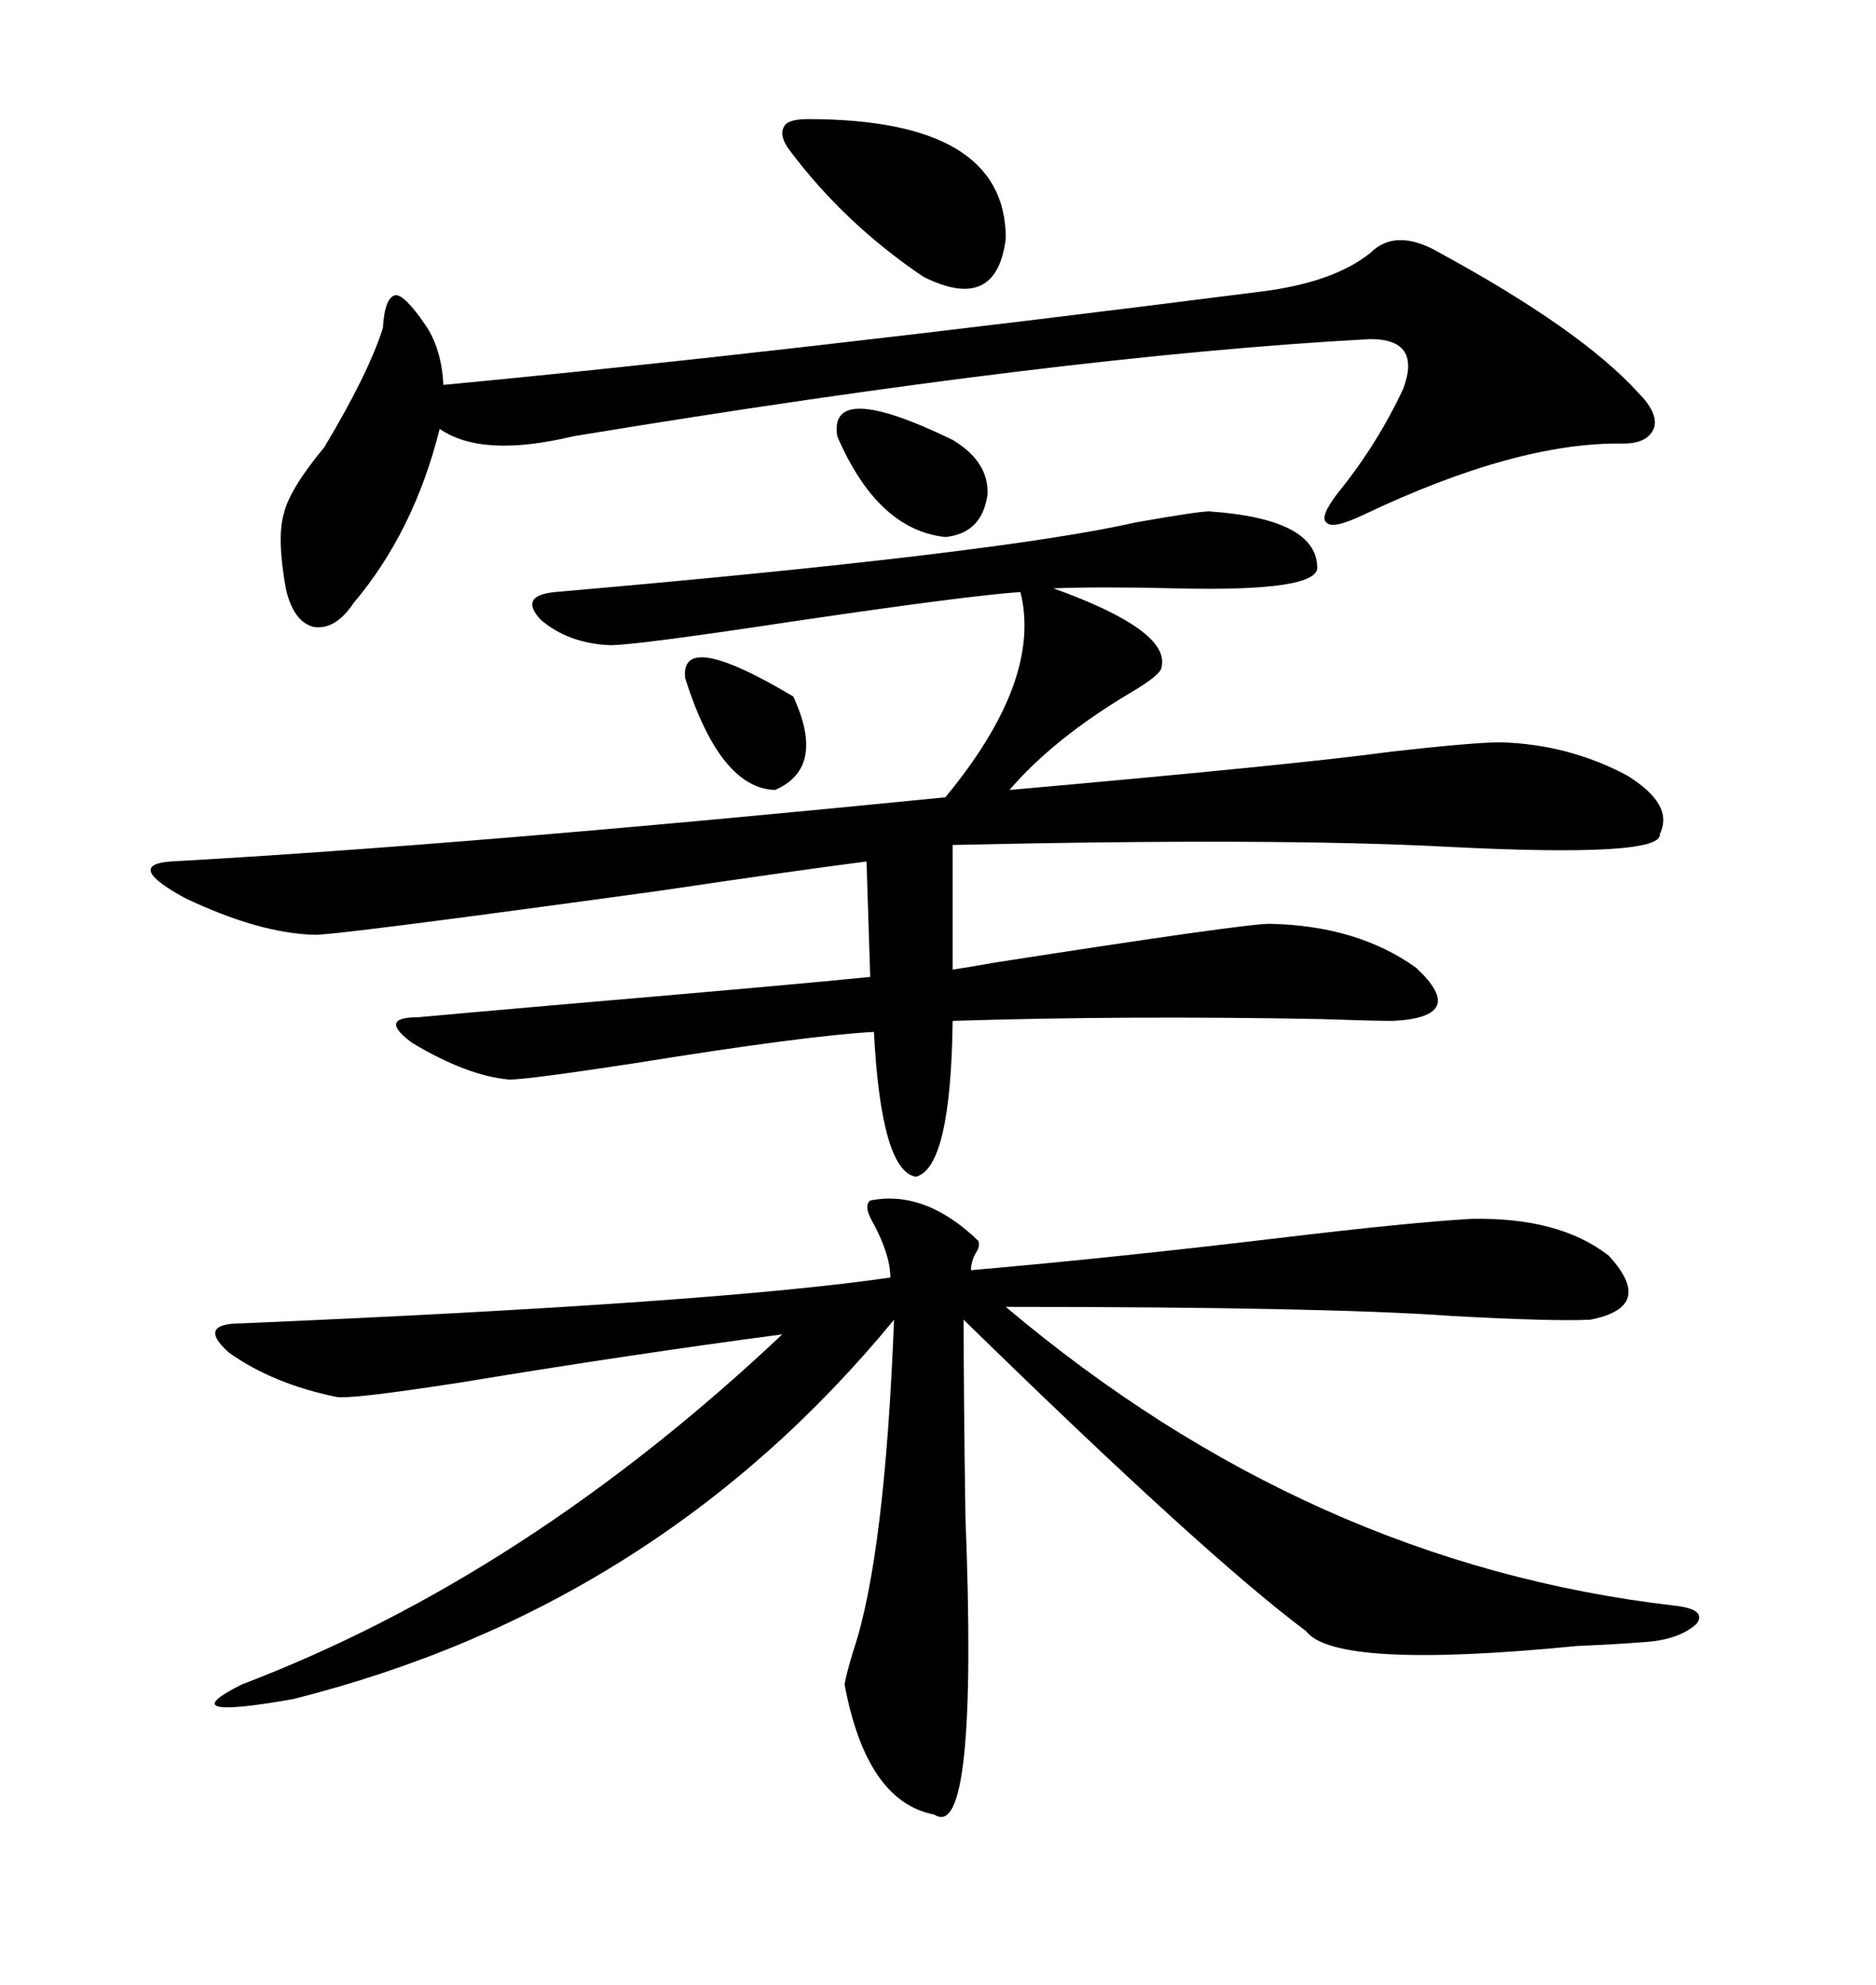 <svg xmlns="http://www.w3.org/2000/svg" xmlns:xlink="http://www.w3.org/1999/xlink" width="300" height="317.285"><path d="M193.36 81.74L193.36 81.74Q210.35 82.91 210.64 90.53L210.64 90.53Q211.23 94.63 187.79 94.04L187.79 94.04Q176.07 93.75 168.46 94.04L168.46 94.04Q187.21 100.78 185.74 106.64L185.74 106.64Q185.74 107.81 180.76 110.74L180.76 110.74Q168.46 118.07 161.43 126.27L161.43 126.27Q207.71 122.17 222.66 120.12L222.66 120.12Q235.84 118.65 239.94 118.65L239.94 118.65Q250.78 118.95 260.16 123.93L260.16 123.93Q267.77 128.61 265.43 133.30L265.43 133.30Q266.02 137.11 231.45 135.35L231.45 135.35Q203.91 133.89 152.34 135.06L152.34 135.06L152.34 154.98Q154.39 154.69 159.38 153.81L159.38 153.81Q198.93 147.66 203.03 147.66L203.03 147.66Q217.09 147.95 226.46 154.69L226.46 154.69Q234.96 162.60 222.66 163.18L222.66 163.18Q219.73 163.18 211.23 162.89L211.23 162.89Q180.18 162.30 152.34 163.18L152.34 163.18Q152.05 186.62 146.48 188.09L146.48 188.09Q140.92 187.21 139.75 164.94L139.75 164.94Q128.91 165.53 101.66 169.92L101.66 169.92Q84.38 172.56 81.45 172.56L81.45 172.56Q74.71 171.97 65.92 166.70L65.92 166.70Q60.35 162.60 66.80 162.60L66.80 162.60Q73.24 162.01 89.94 160.55L89.94 160.55Q127.73 157.32 139.16 156.15L139.16 156.15L138.57 137.70Q127.15 139.16 105.47 142.38L105.47 142.38Q52.15 149.71 50.10 149.41L50.10 149.41Q41.31 149.12 29.59 143.55L29.59 143.55Q19.92 138.28 27.25 137.70L27.25 137.70Q74.71 135.06 151.17 127.44L151.17 127.44Q166.70 108.69 163.18 94.63L163.18 94.63Q154.69 95.21 126.86 99.32L126.86 99.32Q101.66 103.13 97.56 103.13L97.56 103.13Q90.82 102.83 86.43 99.02L86.43 99.02Q82.91 95.21 88.77 94.63L88.77 94.63Q159.67 88.48 181.64 83.50L181.64 83.50Q191.60 81.74 193.36 81.74ZM156.45 198.34L156.45 198.34Q156.74 199.22 156.15 200.10L156.15 200.10Q155.27 201.56 155.27 203.03L155.27 203.03Q178.71 200.98 205.66 197.75L205.66 197.75Q225.29 195.41 235.25 194.82L235.25 194.82Q249.32 194.53 257.23 200.68L257.23 200.68Q264.84 208.89 254.30 210.94L254.30 210.94Q248.44 211.23 232.32 210.35L232.32 210.35Q212.11 208.89 160.84 208.89L160.84 208.89Q209.47 249.90 267.77 256.64L267.77 256.64Q273.05 257.23 271.29 259.57L271.29 259.57Q268.36 262.21 262.50 262.50L262.50 262.50Q258.98 262.79 252.25 263.09L252.25 263.09Q213.57 266.89 208.89 260.74L208.89 260.74Q192.77 248.73 154.10 210.94L154.10 210.94Q154.10 223.24 154.39 242.58L154.39 242.58Q156.45 294.73 149.41 290.04L149.41 290.04Q138.57 287.99 135.06 269.24L135.06 269.24Q135.35 267.48 136.52 263.67L136.52 263.67Q141.50 248.73 142.97 210.94L142.97 210.94Q105.18 256.93 46.88 271.58L46.88 271.58Q26.95 275.10 38.67 269.24L38.67 269.24Q84.08 251.95 125.10 213.28L125.10 213.28Q100.78 216.50 74.12 220.90L74.12 220.90Q55.37 223.83 53.61 223.24L53.61 223.24Q43.65 221.19 36.62 216.21L36.62 216.21Q31.35 211.52 38.67 211.52L38.67 211.52Q114.26 208.30 142.38 204.20L142.38 204.20Q142.38 200.68 139.75 195.70L139.75 195.70Q137.99 192.77 139.16 191.89L139.16 191.89Q147.95 190.14 156.45 198.34ZM230.27 40.43L230.27 40.43Q252.83 52.73 261.91 62.70L261.91 62.70Q265.14 65.92 264.55 68.26L264.55 68.26Q263.67 70.90 259.57 70.90L259.57 70.90Q242.58 70.61 217.97 82.32L217.97 82.32Q212.99 84.67 212.11 83.50L212.11 83.50Q210.94 82.62 214.16 78.52L214.16 78.52Q220.31 70.90 224.41 62.11L224.41 62.11Q227.34 54.20 219.14 54.20L219.14 54.20Q169.92 56.84 91.70 69.73L91.70 69.73Q77.05 73.24 70.31 68.55L70.31 68.55Q66.21 84.96 56.54 96.39L56.54 96.39Q53.61 100.78 50.10 100.20L50.10 100.20Q46.88 99.32 45.70 94.04L45.70 94.04Q44.24 85.84 45.41 82.03L45.41 82.03Q46.29 78.22 51.86 71.48L51.86 71.48Q58.89 59.77 61.23 52.44L61.23 52.44Q61.52 47.46 63.28 47.17L63.28 47.17Q64.75 47.17 67.97 51.86L67.97 51.86Q70.61 55.66 70.90 61.52L70.90 61.52Q123.63 56.54 201.86 46.58L201.86 46.58Q213.28 45.12 219.14 40.43L219.14 40.43Q223.24 36.33 230.27 40.43ZM129.20 19.04L129.20 19.04Q160.84 19.04 160.84 38.09L160.84 38.09Q159.38 50.10 147.66 44.24L147.66 44.24Q135.06 35.74 126.27 24.02L126.27 24.02Q124.51 21.68 125.39 20.21L125.39 20.21Q125.98 19.04 129.20 19.04ZM133.89 69.73L133.89 69.73Q132.42 60.64 152.34 70.31L152.34 70.31Q158.20 73.83 157.91 79.10L157.91 79.10Q157.03 85.25 151.17 85.84L151.17 85.84Q140.33 84.67 133.89 69.73ZM109.57 108.40L109.57 108.40Q108.69 100.49 126.86 111.33L126.86 111.33Q132.13 122.75 123.93 126.27L123.93 126.27Q115.14 125.98 109.57 108.40Z"/></svg>